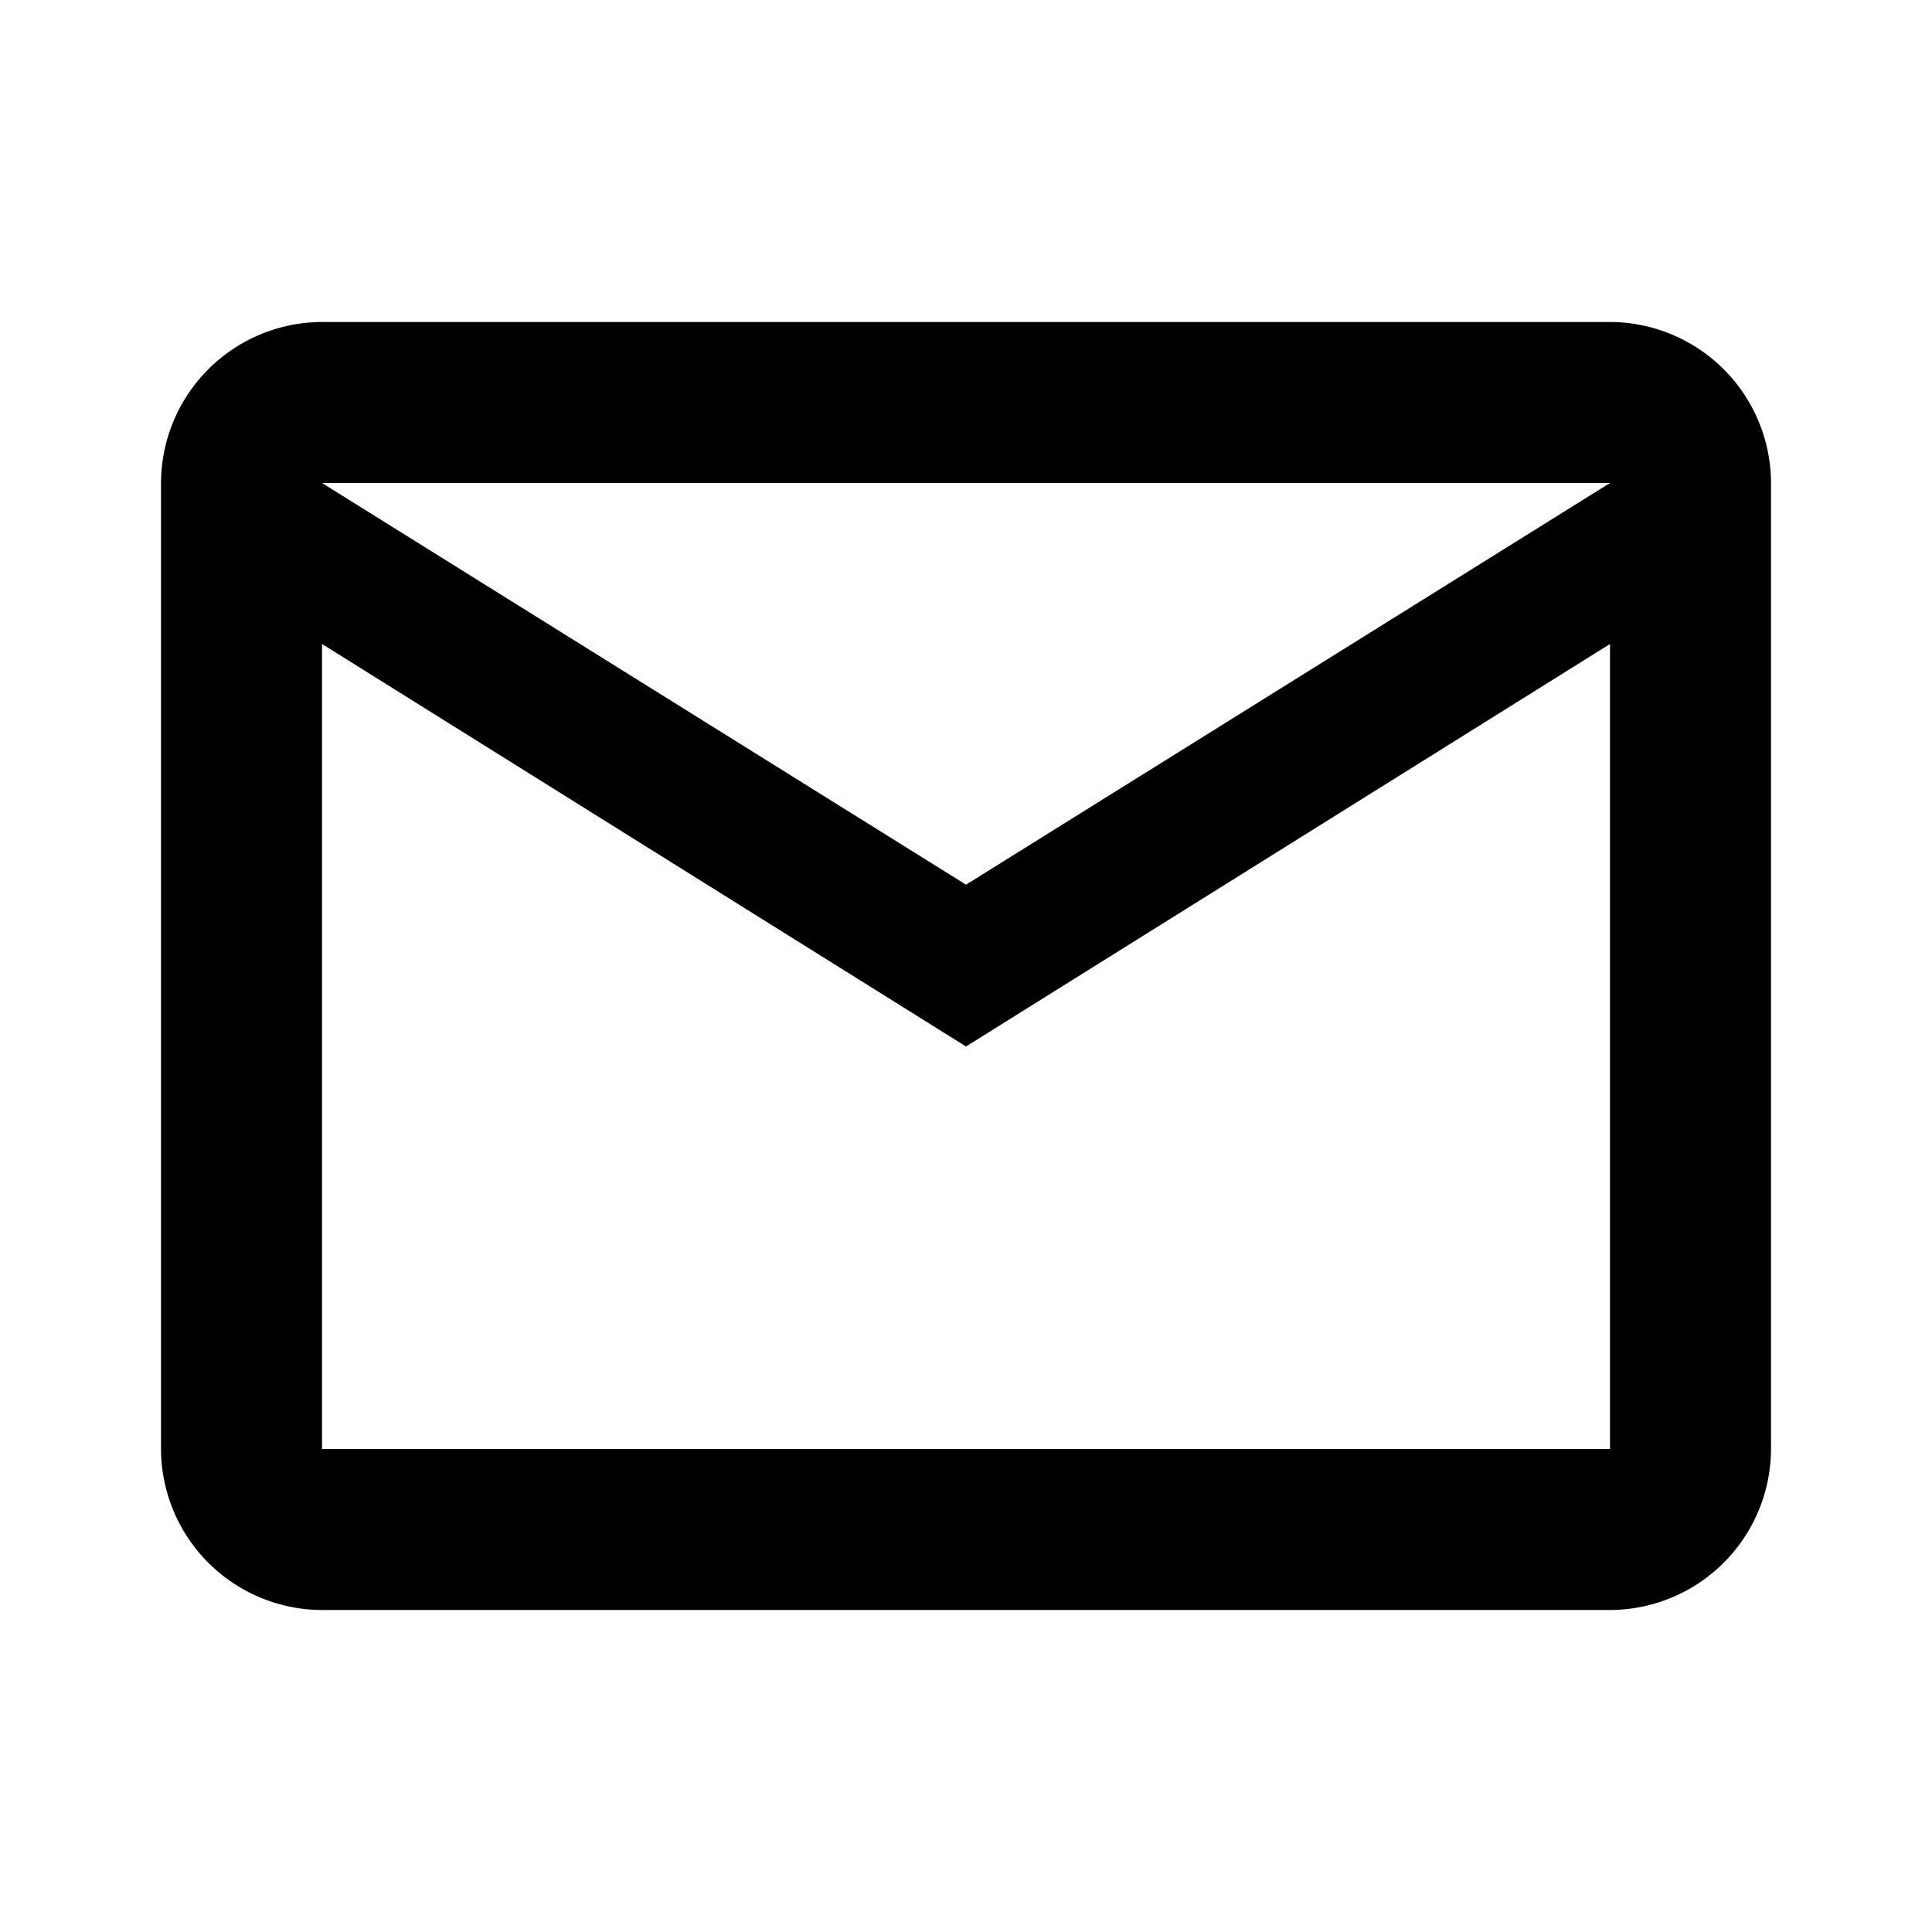 <svg xmlns="http://www.w3.org/2000/svg" width="80" height="80" viewBox="0 0 80 80"><defs><style>.a{fill:none;}</style></defs><path class="a" d="M0,0H80V80H0Z"/><path d="M68.667,10.667A6.686,6.686,0,0,0,62,4H8.667A6.686,6.686,0,0,0,2,10.667v40a6.686,6.686,0,0,0,6.667,6.667H62a6.686,6.686,0,0,0,6.667-6.667Zm-6.667,0L35.333,27.3,8.667,10.667Zm0,40H8.667V17.333L35.333,34,62,17.333Z" transform="translate(4.667 9.333)"/></svg>